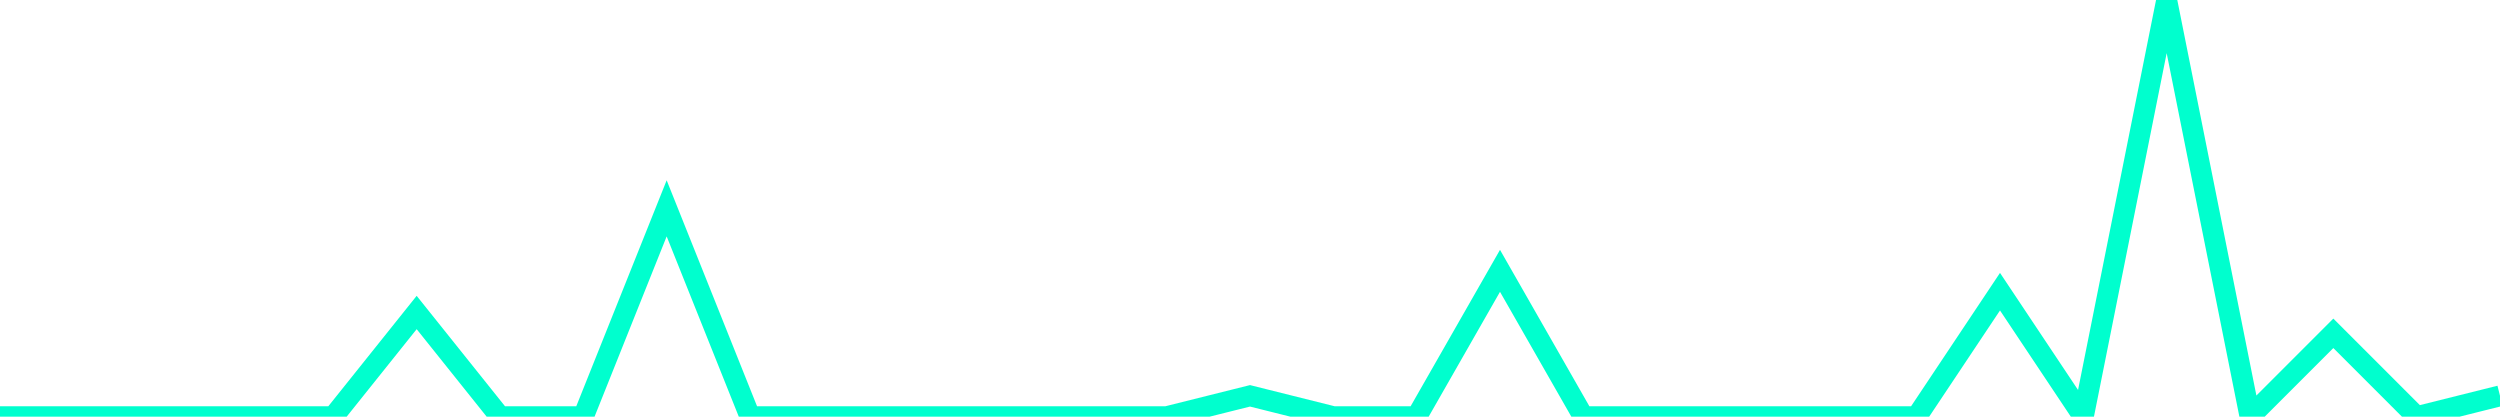 <?xml version="1.0" encoding="utf-8"?>
      <svg
        height="100%"
        preserveAspectRatio="none"
        version="1.1"
        viewBox="0 0 120 20"
        x="0px"
        xml:space="preserve"
        xmlns="http://www.w3.org/2000/svg"
        xmlns:xlink="http://www.w3.org/1999/xlink"
        y="0px"
        width="100%"
      >
        <title>sparline title</title>
        <desc>sparkline description</desc>
        
        
        <path
          d="M 0,20 L 4,20 L 8,20 L 12,20 L 16,20 L 20,15 L 24,20 L 28,20 L 32,10 L 36,20 L 40,20 L 44,20 L 48,20 L 52,20 L 56,20 L 60,19 L 64,20 L 68,20 L 72,13 L 76,20 L 80,20 L 84,20 L 88,20 L 92,20 L 96,14 L 100,20 L 104,0 L 108,20 L 112,16 L 116,20 L 120,19"
          fill="transparent"
          stroke="#00FFCE"
          stroke-width="1"
        />
      
      </svg>
    